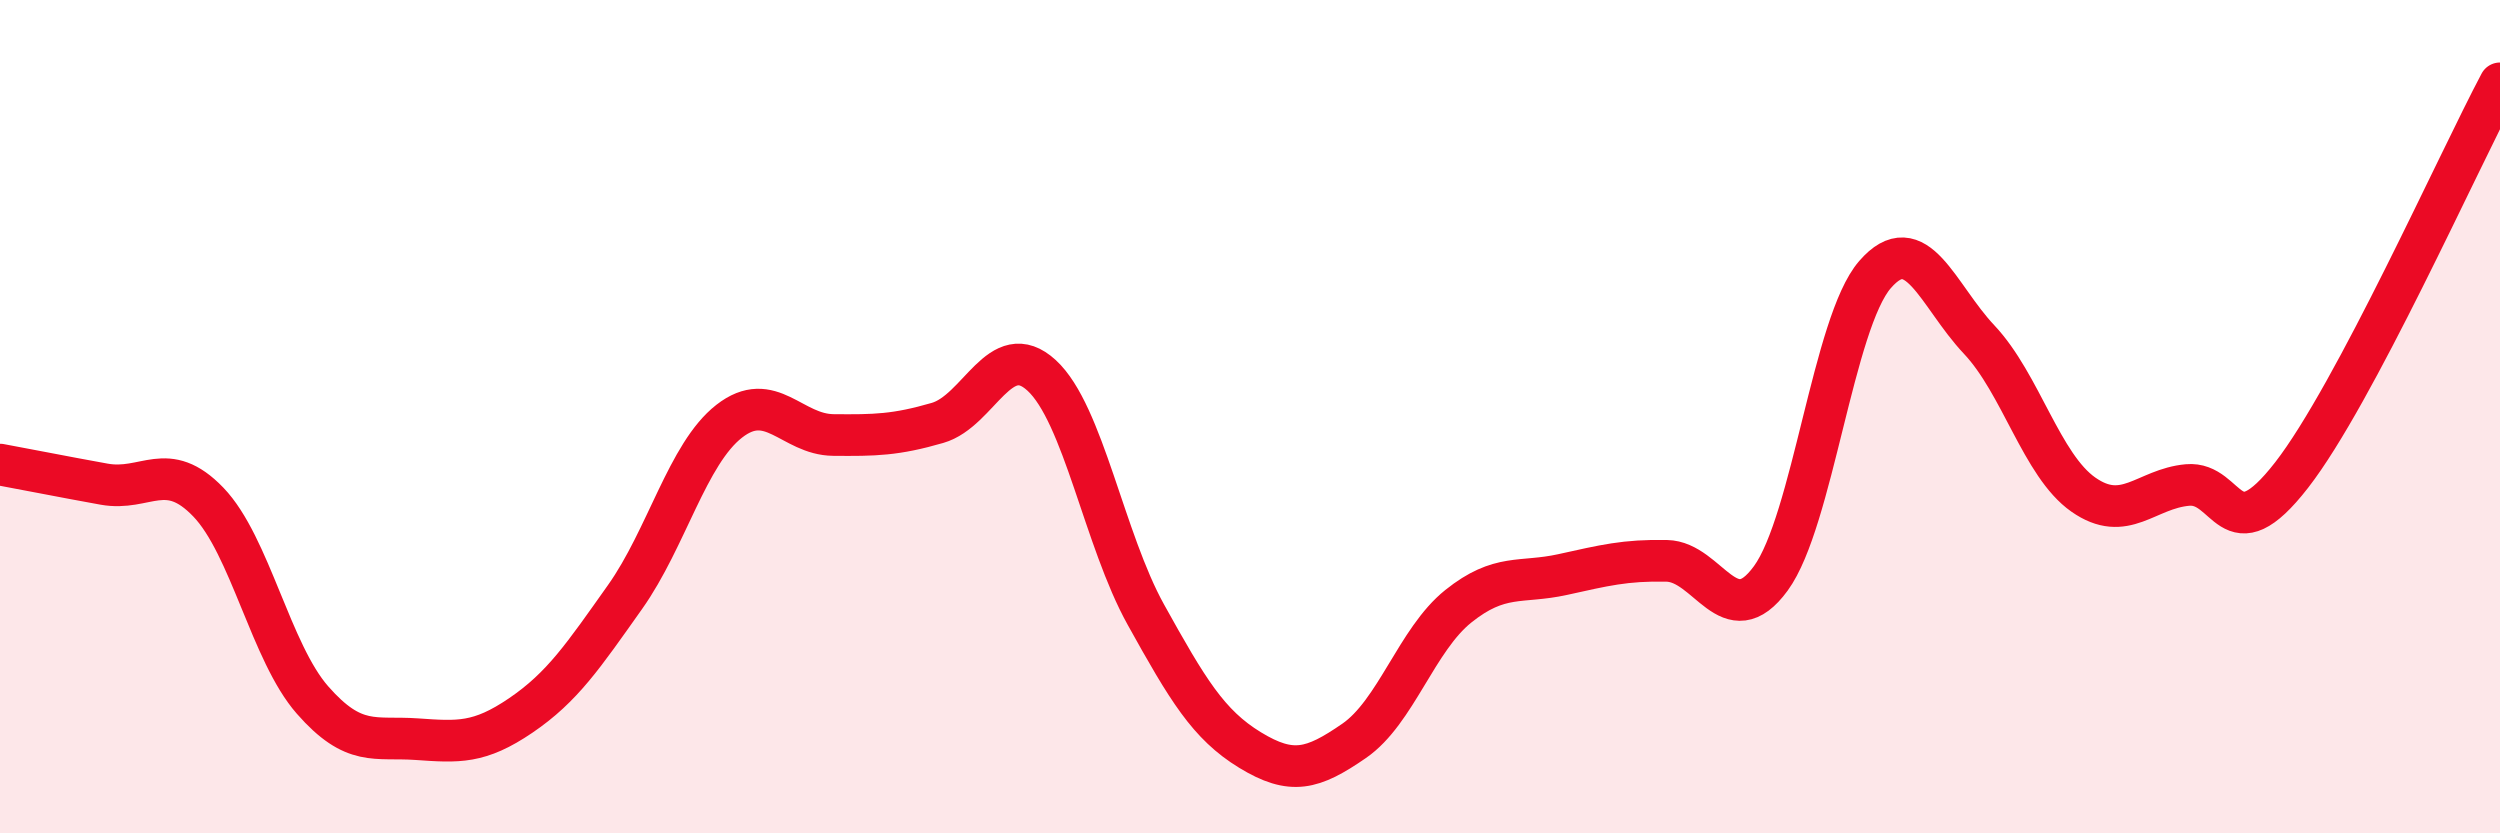 
    <svg width="60" height="20" viewBox="0 0 60 20" xmlns="http://www.w3.org/2000/svg">
      <path
        d="M 0,11.15 C 0.5,11.24 1.5,11.44 2.5,11.62 C 3.5,11.8 4,11.01 5,12.05 C 6,13.09 6.5,15.66 7.5,16.8 C 8.5,17.94 9,17.67 10,17.74 C 11,17.81 11.5,17.85 12.5,17.17 C 13.5,16.49 14,15.74 15,14.33 C 16,12.92 16.5,10.89 17.5,10.11 C 18.5,9.33 19,10.43 20,10.44 C 21,10.45 21.5,10.44 22.5,10.15 C 23.5,9.86 24,8.09 25,9.01 C 26,9.93 26.5,12.95 27.5,14.75 C 28.5,16.55 29,17.39 30,18 C 31,18.61 31.5,18.47 32.5,17.78 C 33.5,17.09 34,15.35 35,14.55 C 36,13.75 36.5,14.01 37.5,13.79 C 38.5,13.57 39,13.44 40,13.46 C 41,13.48 41.5,15.25 42.5,13.88 C 43.5,12.51 44,7.74 45,6.59 C 46,5.44 46.5,7.09 47.5,8.15 C 48.5,9.21 49,11.17 50,11.87 C 51,12.57 51.5,11.73 52.5,11.64 C 53.5,11.55 53.5,13.33 55,11.4 C 56.5,9.47 59,3.88 60,2L60 20L0 20Z"
        fill="#EB0A25"
        opacity="0.1"
        stroke-linecap="round"
        stroke-linejoin="round"
      />
      <path
        d="M 0,11.15 C 0.5,11.24 1.5,11.44 2.5,11.62 C 3.5,11.8 4,11.01 5,12.05 C 6,13.09 6.5,15.66 7.5,16.8 C 8.5,17.94 9,17.67 10,17.74 C 11,17.81 11.5,17.85 12.5,17.17 C 13.5,16.49 14,15.74 15,14.33 C 16,12.92 16.5,10.89 17.5,10.11 C 18.5,9.33 19,10.43 20,10.44 C 21,10.45 21.5,10.44 22.5,10.15 C 23.5,9.86 24,8.09 25,9.01 C 26,9.93 26.5,12.95 27.5,14.75 C 28.5,16.55 29,17.39 30,18 C 31,18.61 31.5,18.47 32.5,17.78 C 33.5,17.09 34,15.35 35,14.55 C 36,13.75 36.5,14.01 37.5,13.79 C 38.5,13.57 39,13.44 40,13.46 C 41,13.48 41.5,15.25 42.5,13.88 C 43.5,12.51 44,7.74 45,6.59 C 46,5.44 46.5,7.09 47.5,8.15 C 48.5,9.21 49,11.17 50,11.87 C 51,12.57 51.5,11.73 52.5,11.64 C 53.5,11.55 53.5,13.33 55,11.4 C 56.5,9.47 59,3.88 60,2"
        stroke="#EB0A25"
        stroke-width="1"
        fill="none"
        stroke-linecap="round"
        stroke-linejoin="round"
      />
    </svg>
  
